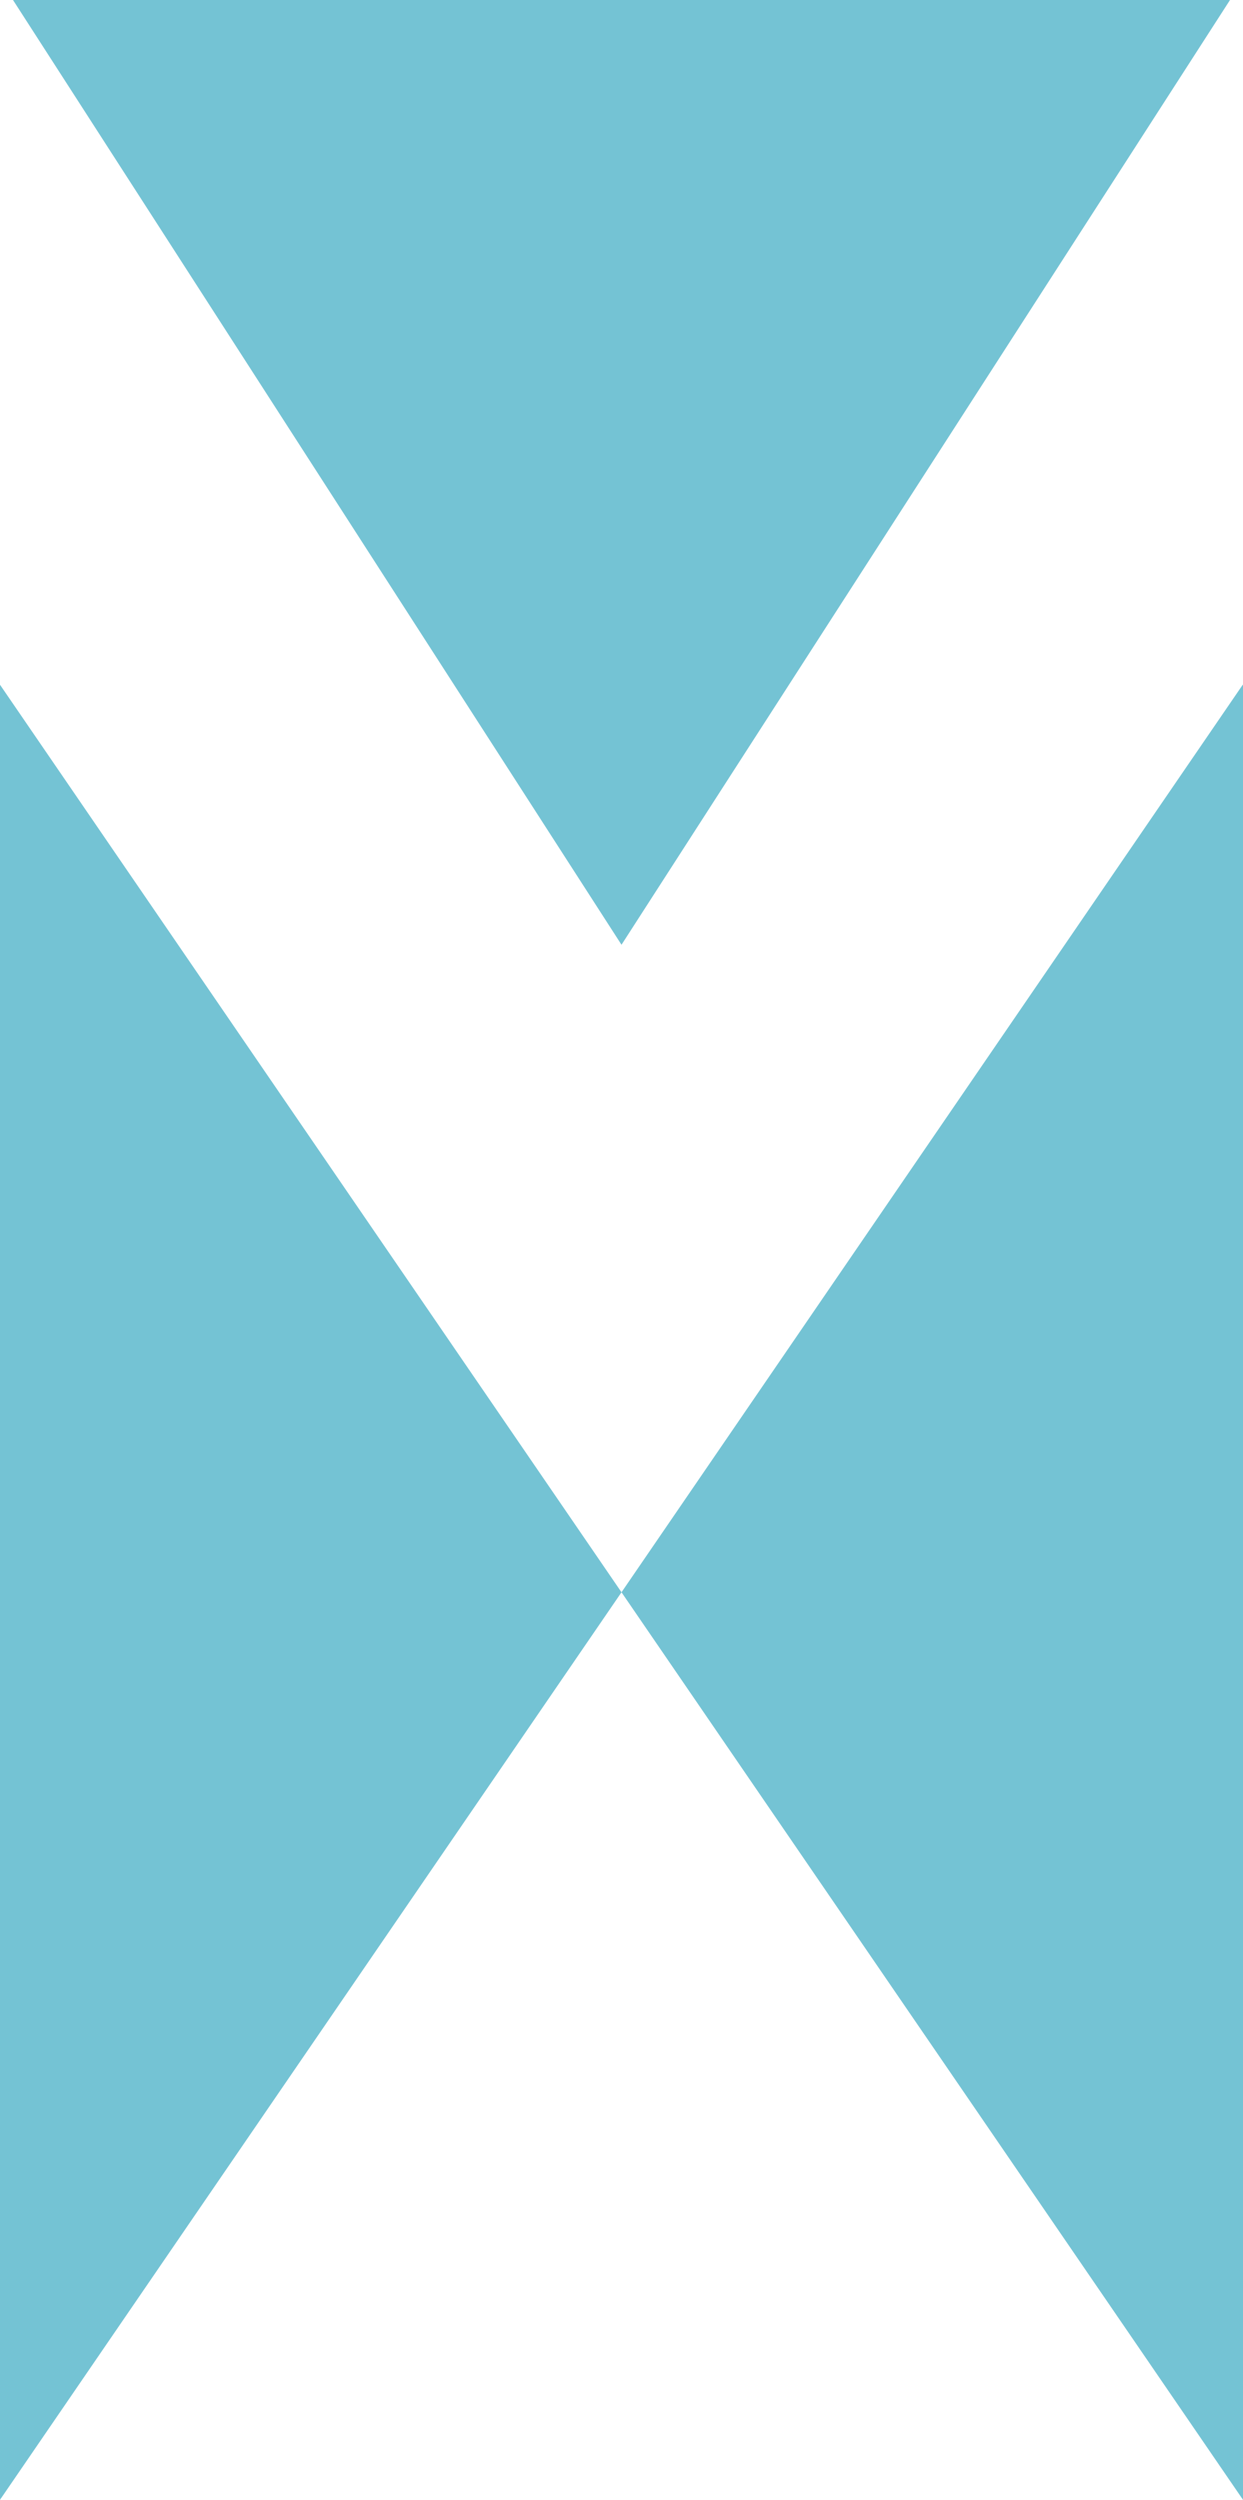 <?xml version="1.0" encoding="UTF-8"?>
<svg id="Layer_1" data-name="Layer 1" xmlns="http://www.w3.org/2000/svg" viewBox="0 0 48.78 98.06">
  <defs>
    <style>
      .cls-1 {
        fill: #74c3d4;
      }
    </style>
  </defs>
  <path id="Path_8494" data-name="Path 8494" class="cls-1" d="m48.27,0l-23.88,37.06L.51,0h47.76Z"/>
  <path id="Path_8495" data-name="Path 8495" class="cls-1" d="m0,26.86l24.39,35.6L0,98.06V26.86Z"/>
  <path id="Path_8496" data-name="Path 8496" class="cls-1" d="m48.77,26.86l-24.38,35.6,24.39,35.6V26.86Z"/>
</svg>